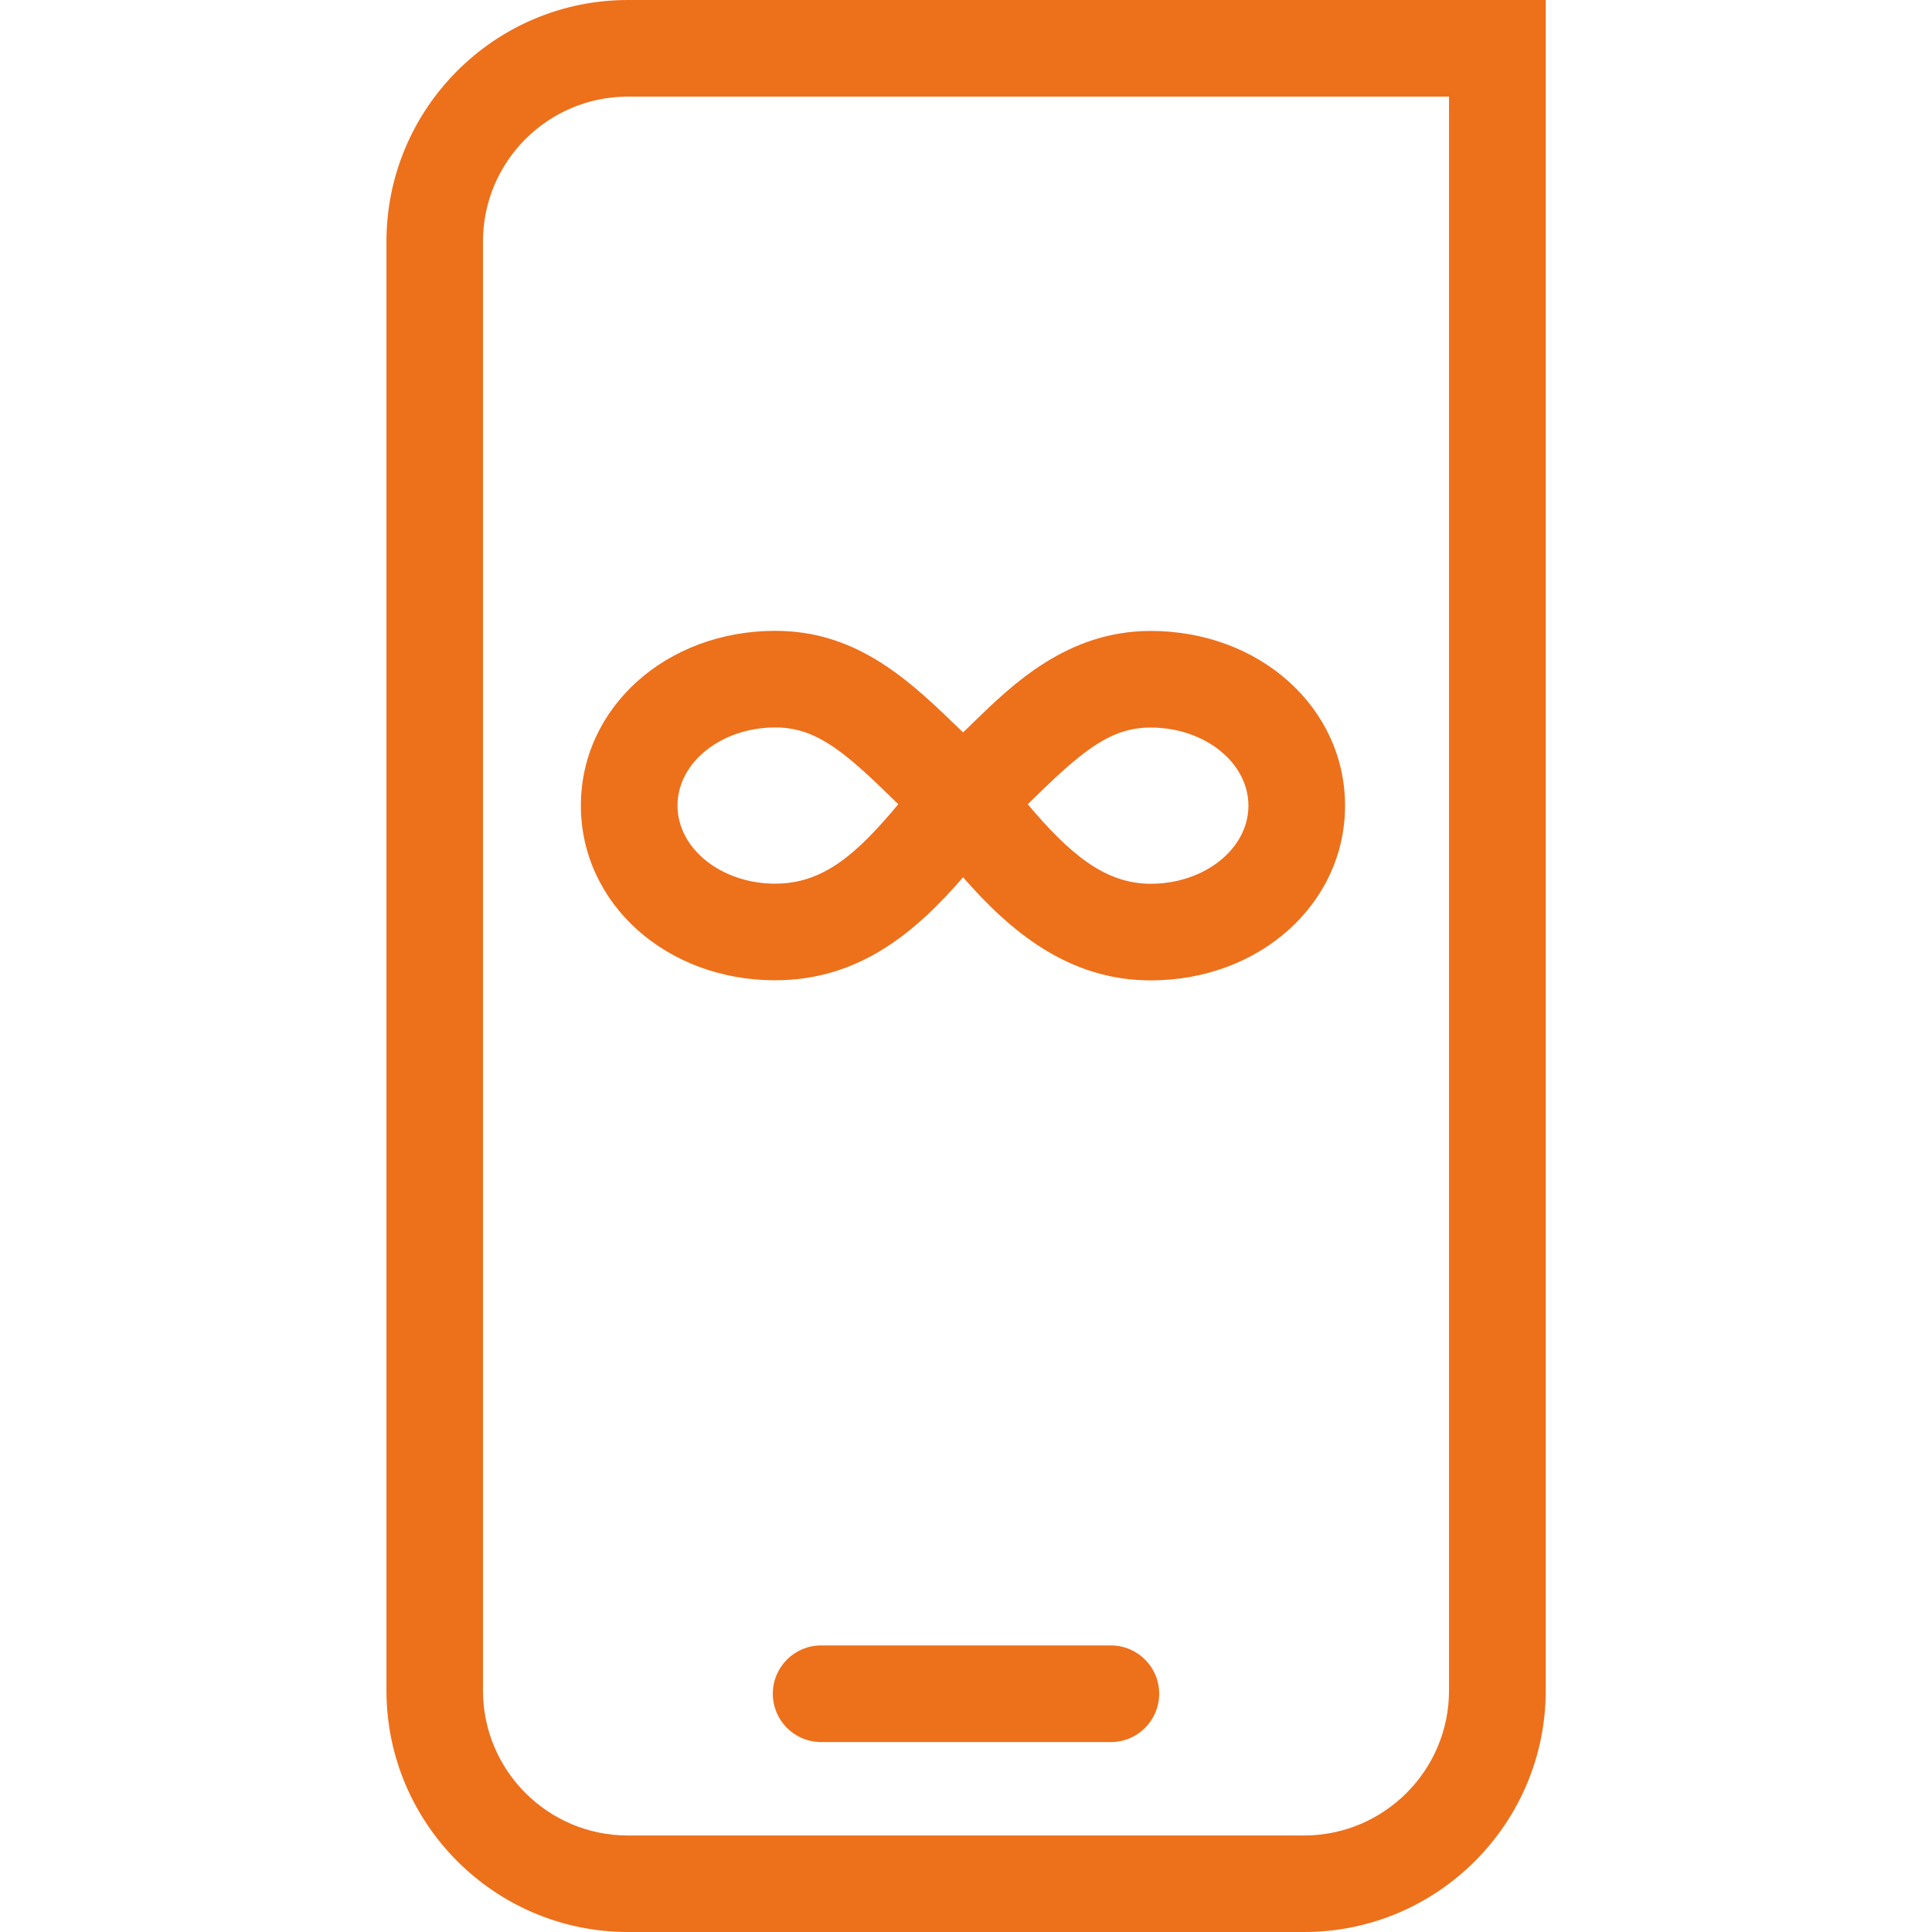 <?xml version="1.0" encoding="UTF-8"?><svg id="a" xmlns="http://www.w3.org/2000/svg" viewBox="0 0 19.417 19.417"><path d="M11.165,16.537h-2.913c-.268,0-.485.217-.485.485,0,.269.217.486.485.486h2.913c.268,0,.485-.217.485-.486,0-.268-.217-.485-.485-.485" style="fill:#ed701b;"/><path d="M14.563,16.991c0,.803-.654,1.456-1.457,1.456h-6.796c-.803,0-1.456-.653-1.456-1.456V2.427c0-.803.653-1.456,1.456-1.456h8.253v16.019ZM6.311,0C4.973,0,3.884,1.089,3.884,2.427v14.563c0,1.338,1.089,2.427,2.427,2.427h6.796c1.339,0,2.428-1.089,2.428-2.427V0H6.311Z" style="fill:#ed701b;"/><path d="M7.791,7.311c.379,0,.649.2,1.115.653.001.001.043.041.122.119-.419.502-.754.798-1.237.798-.542,0-.982-.352-.982-.785s.44-.785.982-.785M10.454,7.961c.463-.449.733-.649,1.111-.649.541,0,.982.352.982.785s-.441.785-.982.785c-.465,0-.819-.306-1.236-.799.079-.078.122-.119.125-.122M5.838,8.096c0,.985.858,1.756,1.953,1.756.847,0,1.415-.489,1.888-1.035.469.536,1.054,1.036,1.886,1.036,1.095,0,1.953-.771,1.953-1.756s-.858-1.756-1.953-1.756c-.836,0-1.386.534-1.782.919-.003.003-.04.038-.104.101-.064-.063-.1-.096-.101-.097-.5-.487-1.013-.924-1.787-.924-1.095,0-1.953.771-1.953,1.756" style="fill:#ed701b;"/></svg>